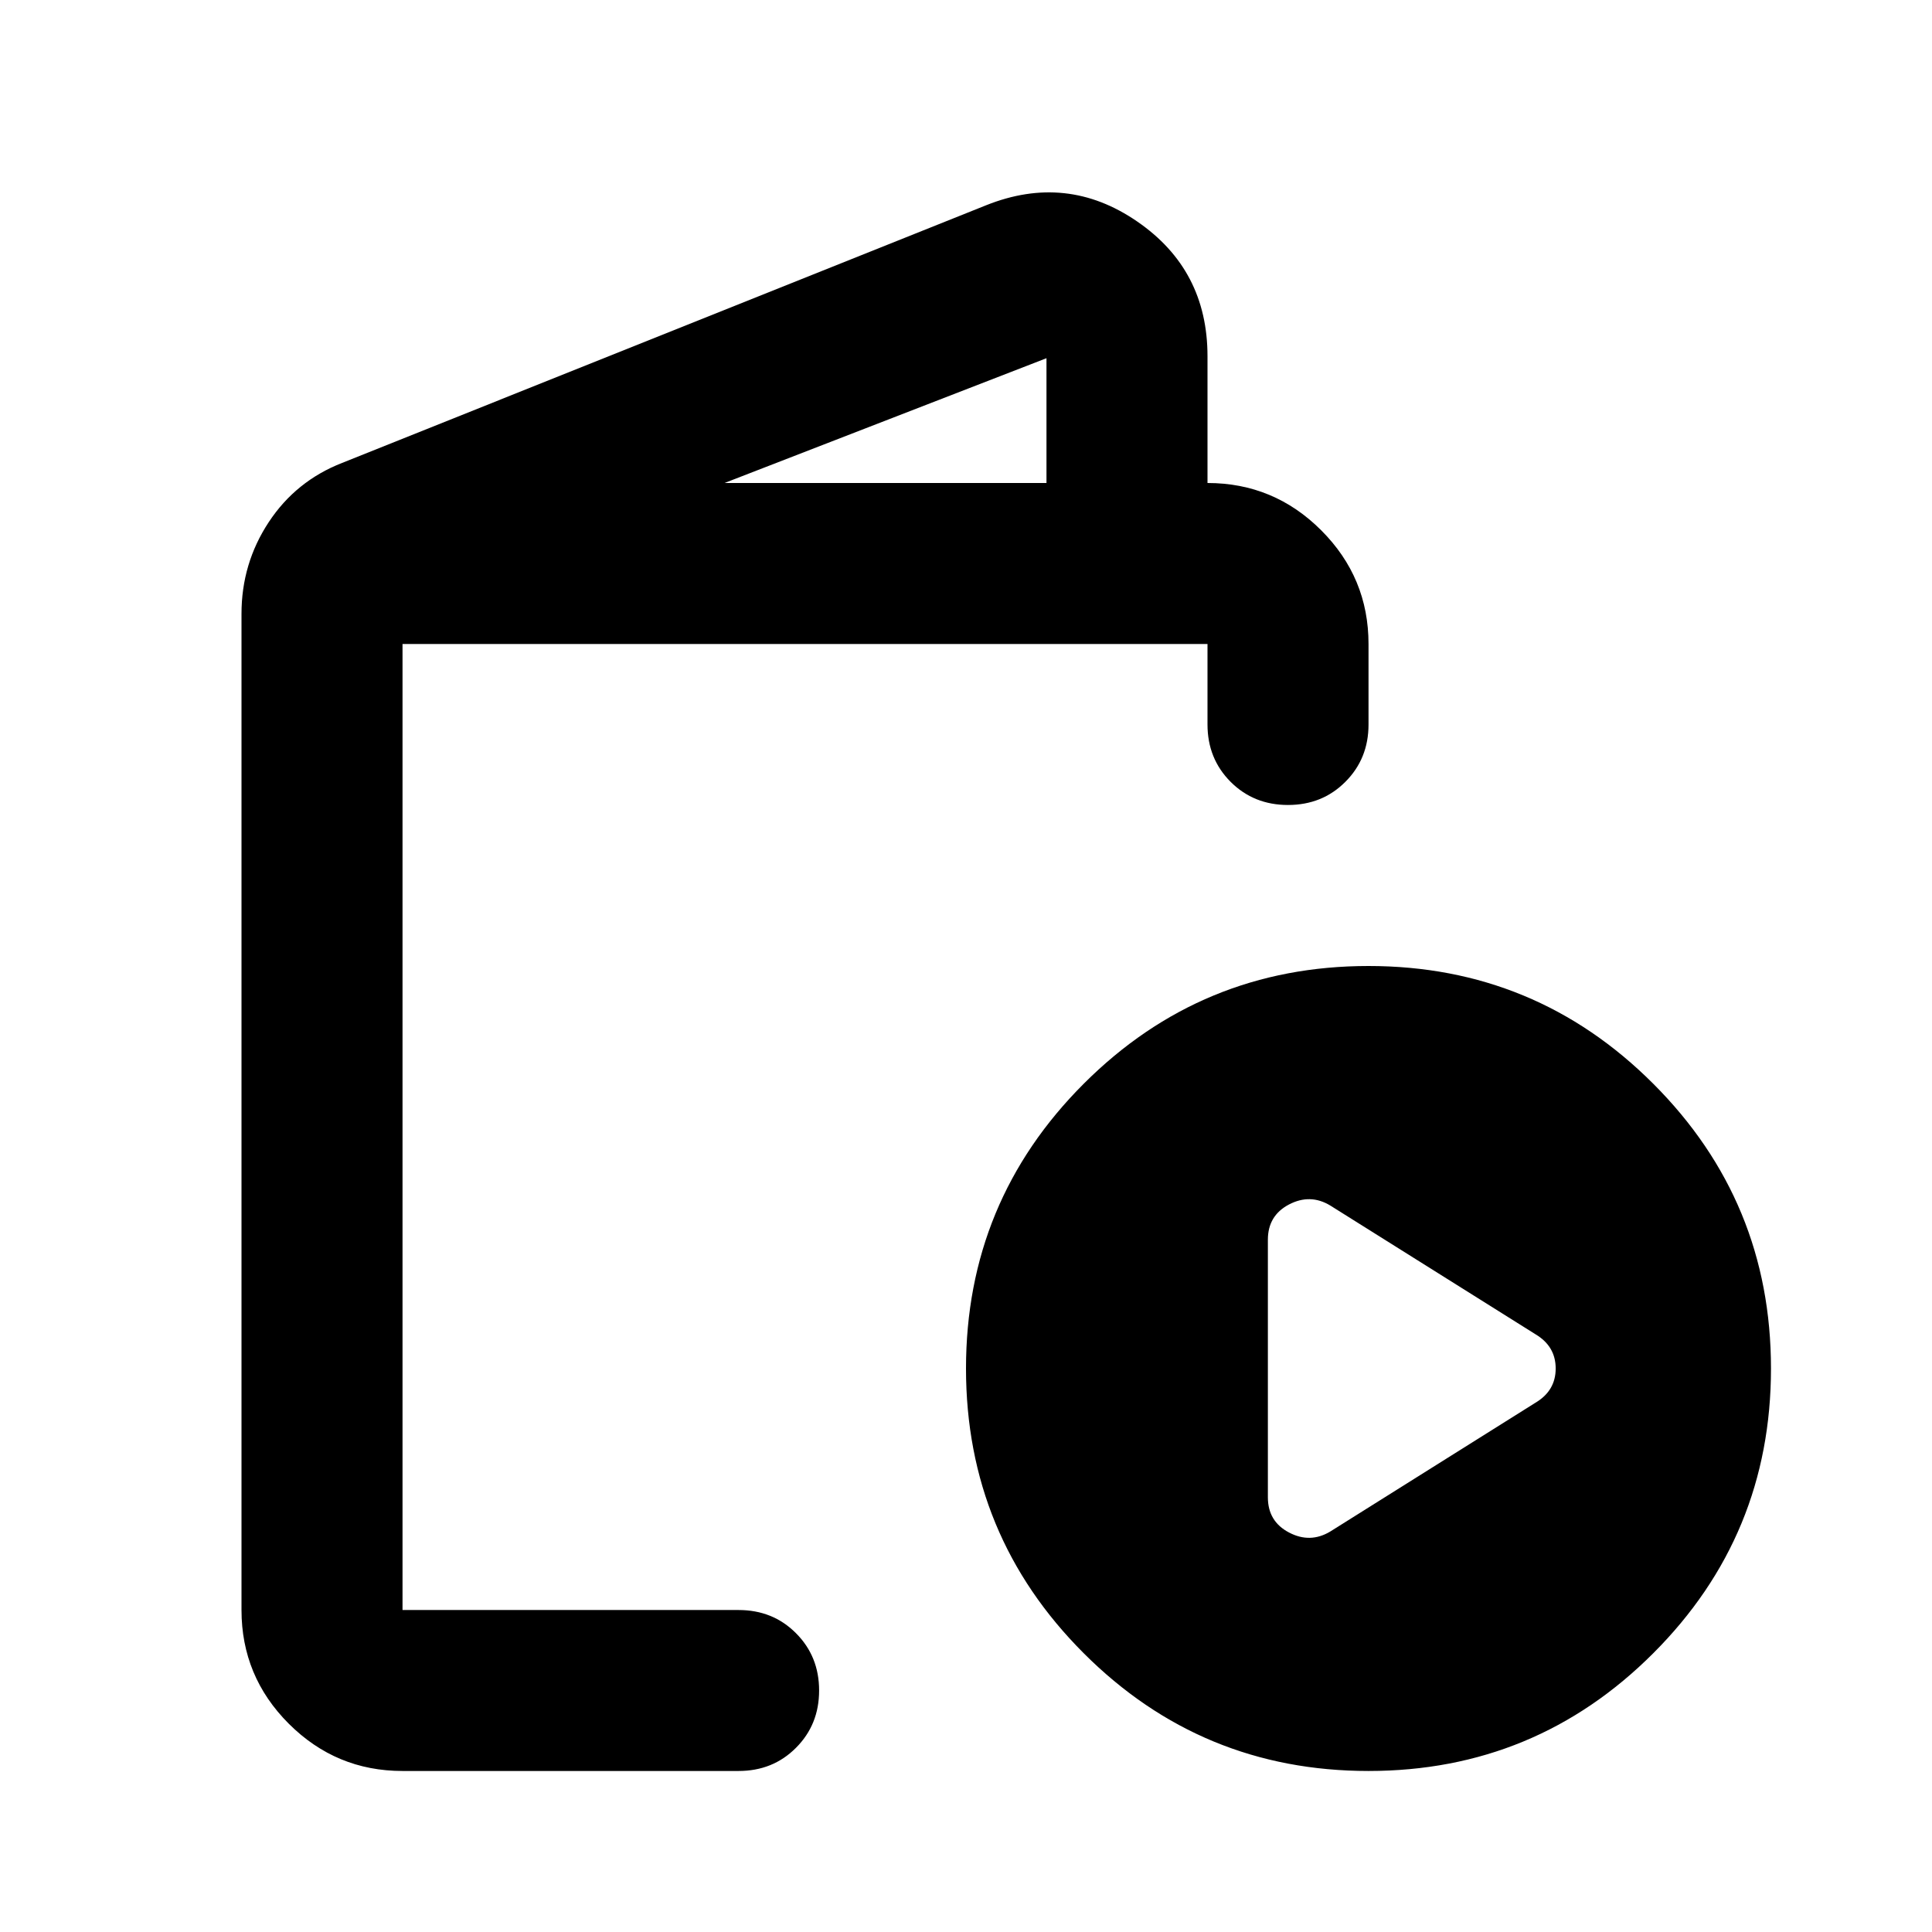 <svg width="32" height="32" viewBox="0 0 32 32" fill="none" xmlns="http://www.w3.org/2000/svg">
<path d="M6.667 29.333C5.933 29.333 5.306 29.072 4.783 28.55C4.261 28.028 4 27.4 4 26.667V10.167C4 9.611 4.15 9.106 4.45 8.65C4.75 8.194 5.156 7.867 5.667 7.667L16.333 3.4C17.222 3.044 18.056 3.133 18.833 3.667C19.611 4.2 20 4.944 20 5.9V8C20.733 8 21.361 8.261 21.883 8.783C22.406 9.306 22.667 9.933 22.667 10.667V12C22.667 12.378 22.539 12.694 22.283 12.95C22.028 13.206 21.711 13.333 21.333 13.333C20.956 13.333 20.639 13.206 20.383 12.95C20.128 12.694 20 12.378 20 12V10.667H6.667V26.667H12.233C12.611 26.667 12.928 26.794 13.183 27.05C13.439 27.306 13.567 27.622 13.567 28C13.567 28.378 13.439 28.694 13.183 28.95C12.928 29.206 12.611 29.333 12.233 29.333H6.667ZM12 8H17.333V5.933L12 8ZM22.667 29.333C20.822 29.333 19.25 28.683 17.95 27.383C16.65 26.083 16 24.511 16 22.667C16 20.822 16.65 19.25 17.95 17.95C19.25 16.65 20.822 16 22.667 16C24.511 16 26.083 16.65 27.383 17.95C28.683 19.25 29.333 20.822 29.333 22.667C29.333 24.511 28.683 26.083 27.383 27.383C26.083 28.683 24.511 29.333 22.667 29.333ZM22.033 25.367L25.433 23.233C25.656 23.1 25.767 22.911 25.767 22.667C25.767 22.422 25.656 22.233 25.433 22.1L22.033 19.967C21.811 19.833 21.583 19.828 21.35 19.95C21.117 20.072 21 20.267 21 20.533V24.8C21 25.067 21.117 25.261 21.35 25.383C21.583 25.506 21.811 25.5 22.033 25.367Z" fill="black"/>
</svg>

